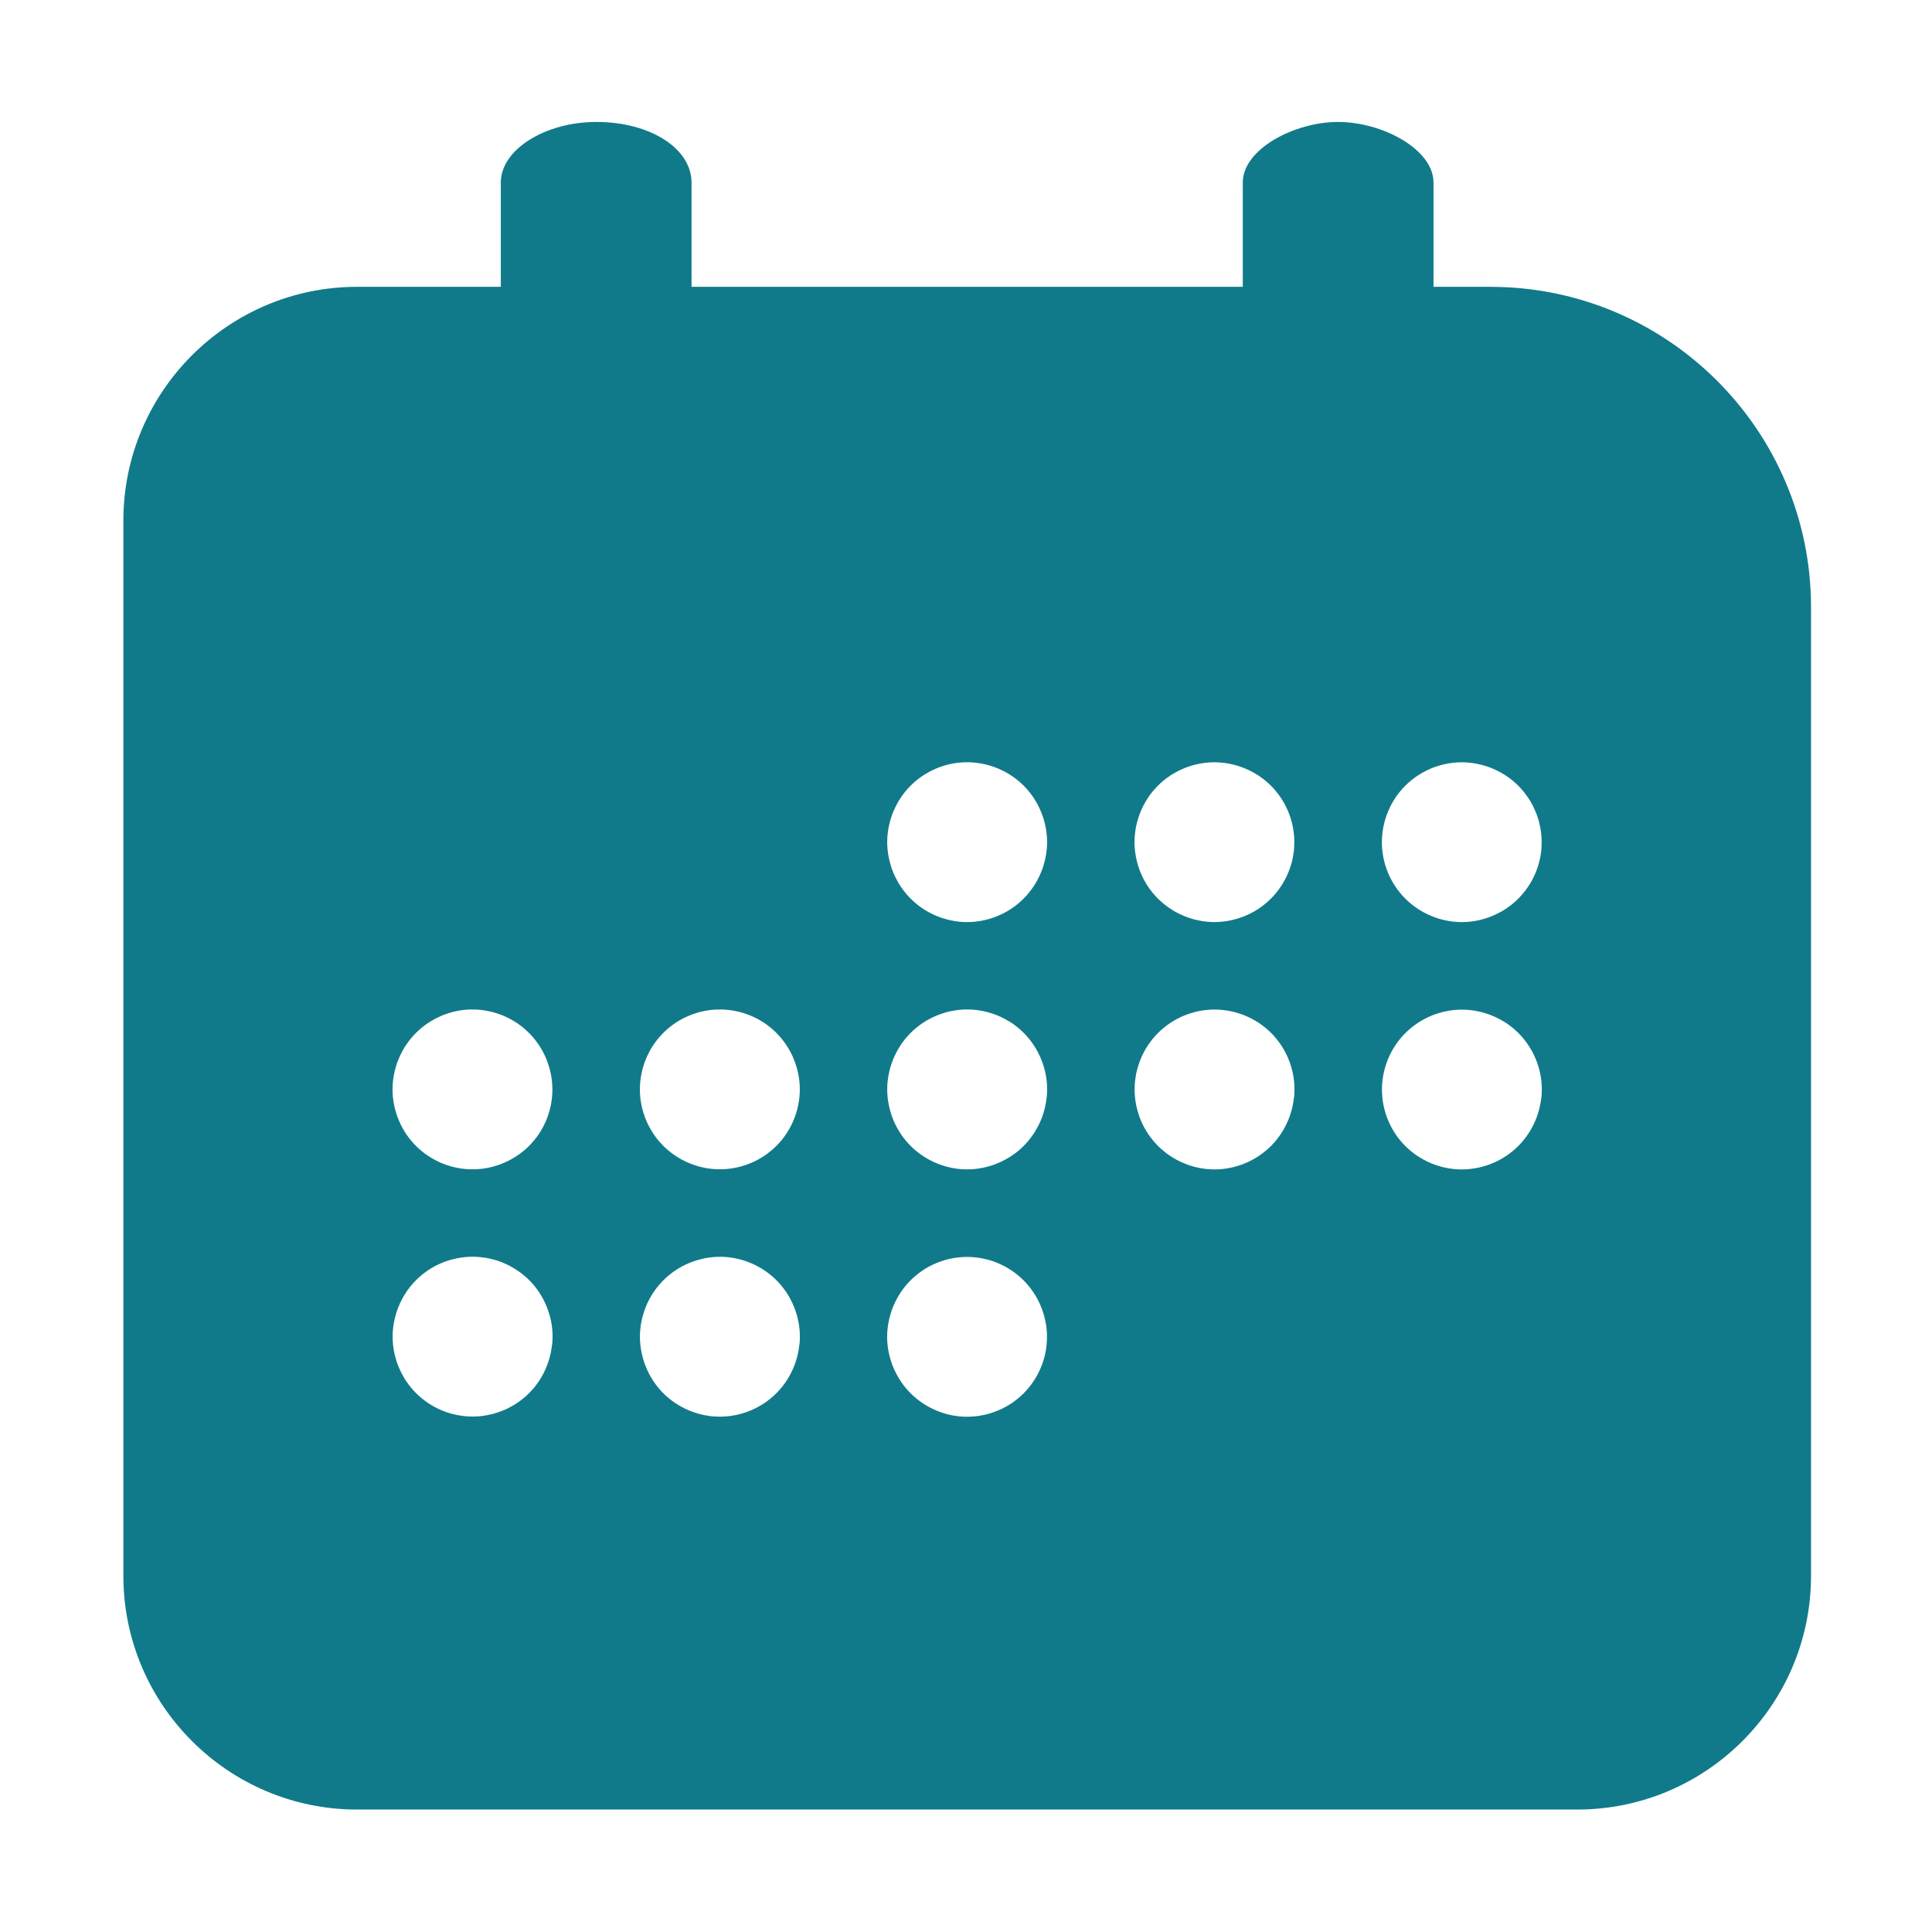 <?xml version="1.0" encoding="UTF-8"?>
<svg id="Capa_2" data-name="Capa 2" xmlns="http://www.w3.org/2000/svg" viewBox="0 0 500 500">
  <defs>
    <style>
      .cls-1 {
        fill: none;
      }

      .cls-2 {
        fill: #107a8a;
      }
    </style>
  </defs>
  <g id="Capa_1-2" data-name="Capa 1">
    <rect class="cls-1" width="500" height="500"/>
    <path class="cls-2" d="m385.78,74.23h-14.79v-26.99c0-8.66-13.36-15.68-24.68-15.68s-24.68,7.02-24.68,15.68v26.99h-142.66v-26.99c0-8.66-10.44-15.68-24.68-15.68-12.99,0-24.68,7.02-24.68,15.68v26.99h-37.19c-33.35,0-60.49,27.14-60.49,60.49v273.1c0,33.35,27.13,60.49,60.49,60.49h315.78c33.35,0,60.49-27.14,60.49-60.49v-250.69c0-45.71-37.18-82.89-82.89-82.89Zm-242.92,273.78c-.08.71-.17,1.36-.29,1.97-.16.76-.32,1.38-.5,1.96-.21.71-.46,1.36-.65,1.84l-.05.11c-.24.56-.51,1.14-.82,1.74-.29.55-.61,1.09-1.02,1.72l-.07.11c-.41.6-.79,1.12-1.17,1.58-.45.53-.88,1.01-1.33,1.47-.54.55-1.07,1.02-1.6,1.44-.54.44-1.07.84-1.6,1.18-.5.34-1.05.67-1.7,1.02-.63.34-1.26.63-1.89.89-.54.22-1.14.44-1.82.65-.68.21-1.36.38-2.04.51-.66.13-1.31.23-1.93.3-.67.07-1.34.1-2.08.1s-1.41-.03-2.05-.1c-.65-.07-1.31-.17-1.97-.3-.67-.13-1.35-.3-2.01-.5-.71-.22-1.31-.44-1.89-.68-.59-.24-1.22-.54-1.84-.87-.65-.35-1.21-.69-1.71-1.03-.53-.35-1.07-.74-1.64-1.21-.48-.38-1.01-.85-1.51-1.36-.49-.5-.92-.98-1.33-1.46-.43-.53-.81-1.04-1.22-1.64l-.07-.1c-.29-.44-.66-1.04-1.01-1.72-.33-.62-.62-1.24-.86-1.83-.26-.62-.49-1.26-.67-1.87-.2-.64-.37-1.31-.5-1.98-.12-.54-.22-1.21-.3-1.96-.07-.68-.11-1.38-.11-2.06s.04-1.38.11-2.06c.08-.75.18-1.42.32-2.05.12-.59.29-1.26.49-1.92.17-.58.4-1.22.67-1.87.24-.61.53-1.21.88-1.86.27-.52.62-1.11,1.01-1.71.39-.58.79-1.13,1.21-1.64.45-.55.91-1.05,1.38-1.52.46-.47,1-.96,1.56-1.41.46-.38,1.01-.79,1.58-1.17.58-.38,1.15-.72,1.72-1.03.63-.33,1.22-.61,1.82-.86.6-.25,1.21-.47,1.89-.68l.11-.03c.59-.17,1.21-.33,1.85-.46.69-.14,1.33-.23,2.03-.31,1.38-.14,2.78-.14,4.15,0,.72.08,1.36.17,1.96.29.71.15,1.33.31,1.92.48l.1.03c.67.21,1.28.43,1.86.67.62.26,1.21.54,1.78.84.64.35,1.21.69,1.76,1.05.59.39,1.14.8,1.66,1.22.52.41,1.06.9,1.56,1.41.43.43.89.94,1.32,1.46.43.52.83,1.07,1.21,1.64.38.58.72,1.14,1.03,1.72.36.69.63,1.27.87,1.85.29.72.51,1.35.69,1.94.17.54.33,1.16.48,1.85.14.7.24,1.35.31,2.06.07.68.11,1.37.11,2.06s-.04,1.39-.11,2.06Zm0-64h0c-.08.72-.17,1.36-.29,1.97-.16.77-.33,1.4-.51,2-.15.5-.35,1.08-.64,1.8l-.04.11c-.25.59-.53,1.19-.83,1.76-.34.63-.68,1.2-1.04,1.75-.4.59-.8,1.14-1.23,1.66-.45.54-.89,1.02-1.33,1.47-.53.53-1.05,1-1.59,1.43-.54.44-1.08.84-1.61,1.18-.5.34-1.06.67-1.7,1.02-.63.34-1.27.64-1.9.89-.64.27-1.28.49-1.89.68-.59.18-1.27.35-1.95.49-.68.13-1.33.23-1.95.3-.76.07-1.43.1-2.07.1s-1.29-.03-1.99-.09c-.7-.07-1.36-.17-2.04-.31-.69-.13-1.36-.3-2.01-.5-.57-.17-1.2-.4-1.89-.68-.53-.21-1.14-.5-1.8-.85-.64-.35-1.22-.69-1.76-1.05-.5-.32-1.05-.73-1.63-1.21-.49-.39-1.02-.87-1.52-1.37-.48-.49-.91-.96-1.33-1.46-.47-.57-.87-1.12-1.25-1.68-.41-.62-.76-1.22-1.06-1.79-.3-.55-.6-1.19-.85-1.83-.26-.63-.49-1.27-.68-1.89-.18-.59-.36-1.27-.49-1.95-.11-.53-.22-1.19-.3-1.94-.07-.7-.11-1.39-.11-2.08s.04-1.38.11-2.06c.08-.77.18-1.43.32-2.05.12-.6.29-1.27.49-1.92.16-.55.38-1.17.67-1.85.24-.61.53-1.22.88-1.88.26-.51.62-1.11,1.01-1.7.39-.58.79-1.13,1.22-1.65.44-.53.9-1.04,1.37-1.51.49-.49,1-.95,1.51-1.37.52-.43,1.07-.83,1.63-1.21.51-.33,1.11-.71,1.79-1.06.57-.3,1.16-.58,1.74-.83l.11-.05c.7-.28,1.29-.48,1.86-.66.6-.19,1.28-.36,1.95-.49.54-.12,1.18-.21,1.94-.3,1.41-.14,2.77-.13,4.11,0,.83.09,1.47.19,2.08.32.6.12,1.27.29,1.93.49.51.15,1.11.36,1.81.64l.12.05c.64.27,1.24.56,1.8.86.51.27,1.1.62,1.7,1.01.58.39,1.13.79,1.65,1.22.53.44,1.04.9,1.51,1.37s.95,1,1.37,1.52c.42.52.83,1.07,1.21,1.63.38.58.72,1.15,1.03,1.72.36.7.64,1.28.87,1.85.22.57.47,1.22.69,1.94.16.53.32,1.15.48,1.84.14.7.23,1.34.31,2.06.07.69.11,1.38.11,2.07s-.04,1.39-.11,2.07Zm64.01,64v.02c-.08.75-.18,1.39-.31,2-.13.66-.29,1.31-.49,1.93-.18.62-.41,1.25-.69,1.92-.23.56-.51,1.17-.84,1.78-.29.56-.62,1.13-1.05,1.77-.38.58-.79,1.13-1.2,1.63-.43.52-.87,1-1.33,1.47-.56.56-1.08,1.03-1.61,1.45-.53.44-1.07.83-1.59,1.18-.5.34-1.05.67-1.71,1.02-.54.29-1.13.57-1.82.86-.6.25-1.21.47-1.89.68-.67.21-1.34.38-2.01.51-.71.14-1.34.23-1.95.3h-.12c-.7.07-1.35.1-1.97.1s-1.28-.03-1.97-.09h-.1c-.63-.08-1.28-.18-1.96-.31-.67-.13-1.35-.3-2.01-.51-.7-.22-1.3-.44-1.88-.68-.73-.31-1.31-.58-1.84-.87-.66-.36-1.21-.68-1.71-1.02-.53-.34-1.06-.74-1.64-1.21-.48-.38-1.01-.85-1.51-1.36-.49-.5-.93-.98-1.33-1.47-.45-.55-.86-1.11-1.25-1.69-.41-.62-.75-1.2-1.04-1.76-.33-.62-.62-1.24-.86-1.83-.27-.65-.49-1.27-.67-1.88-.2-.64-.37-1.31-.5-1.98-.12-.54-.22-1.21-.3-1.96-.07-.68-.11-1.38-.11-2.06s.04-1.38.11-2.06c.08-.75.18-1.42.32-2.05.12-.59.29-1.26.49-1.92.17-.58.4-1.22.67-1.86.24-.61.53-1.22.88-1.87.28-.55.64-1.14,1.03-1.71.36-.56.77-1.11,1.21-1.64.44-.53.9-1.04,1.37-1.51.46-.47,1-.96,1.56-1.41.47-.38,1.02-.79,1.58-1.17.58-.38,1.15-.72,1.72-1.03.64-.33,1.22-.61,1.82-.86.61-.25,1.22-.47,1.89-.68l.1-.03c.59-.17,1.22-.33,1.85-.47.8-.16,1.48-.26,2.13-.32,6.02-.62,12.26,1.61,16.61,5.97.48.48.94.99,1.36,1.51.44.54.84,1.09,1.21,1.64.39.58.75,1.18,1.06,1.78.3.56.6,1.18.84,1.79.27.63.5,1.28.69,1.92.19.6.36,1.27.49,1.94.12.54.22,1.19.3,1.96.07.7.11,1.39.11,2.07s-.04,1.37-.11,2.05Zm-5.96-51.44c-.5.5-1.03.97-1.56,1.4-.53.44-1.07.83-1.6,1.18-.5.34-1.06.67-1.7,1.02-.64.34-1.27.64-1.9.89-.63.26-1.27.49-1.88.67-.58.18-1.25.35-1.93.48-.73.14-1.37.24-1.98.3-.76.07-1.43.1-2.07.1s-1.31-.03-1.99-.09c-.69-.07-1.36-.17-2.04-.31-.68-.13-1.36-.3-2.01-.51-.56-.16-1.19-.39-1.88-.68-.58-.23-1.22-.53-1.84-.87-.65-.35-1.21-.69-1.71-1.02-.53-.35-1.07-.74-1.64-1.21-.49-.39-1.02-.87-1.52-1.37-3.85-3.85-6.06-9.18-6.06-14.62,0-.69.04-1.38.11-2.06.08-.74.18-1.4.31-2.03.12-.62.29-1.29.49-1.94.16-.56.39-1.19.68-1.88.22-.55.51-1.18.87-1.85.28-.54.64-1.14,1.02-1.71.36-.55.77-1.1,1.21-1.64.43-.52.89-1.03,1.37-1.51.42-.43.93-.89,1.51-1.37.52-.43,1.07-.83,1.63-1.21.63-.41,1.22-.76,1.79-1.06.55-.3,1.19-.6,1.82-.85.63-.26,1.27-.49,1.9-.68.6-.19,1.27-.36,1.95-.49.66-.13,1.32-.23,1.96-.3,1.39-.13,2.75-.13,4.09,0,.68.07,1.33.17,2,.3.71.14,1.37.31,2.02.51.57.17,1.23.4,1.89.68.58.23,1.21.53,1.83.86.51.26,1.1.61,1.7,1.01.59.39,1.14.8,1.65,1.22.59.49,1.1.94,1.55,1.41.46.46.92.97,1.34,1.48.44.54.84,1.09,1.21,1.64.39.58.75,1.18,1.06,1.78.31.58.62,1.22.86,1.85.25.61.48,1.24.67,1.86.18.6.35,1.26.49,1.94.12.56.22,1.2.3,1.96.07.71.11,1.4.11,2.08,0,5.45-2.21,10.78-6.06,14.63Zm69.96,51.45c-.08.75-.18,1.41-.31,2.04-.12.61-.29,1.27-.48,1.9-.18.61-.41,1.24-.69,1.92-.23.56-.53,1.2-.87,1.84-.3.57-.65,1.15-1.03,1.72-.34.52-.75,1.08-1.2,1.63-.39.48-.82.96-1.32,1.47l-.1.1c-.5.48-.99.93-1.47,1.32-.56.46-1.1.86-1.63,1.21-.5.34-1.05.67-1.71,1.02-.62.33-1.25.63-1.89.89-.54.22-1.15.44-1.82.66-.68.21-1.36.38-2.04.51-.66.13-1.31.23-1.93.3h-.11c-.7.07-1.35.1-1.98.1s-1.28-.03-1.97-.09h-.11c-.63-.08-1.29-.18-1.95-.31-.68-.13-1.35-.3-2-.51-.7-.22-1.3-.44-1.88-.68-.55-.22-1.18-.51-1.84-.87-.67-.36-1.21-.68-1.71-1.02-.53-.35-1.07-.75-1.65-1.22-.48-.38-1-.85-1.51-1.36-.49-.49-.95-1-1.38-1.52-.38-.47-.77-.99-1.18-1.59l-.06-.1c-.29-.44-.66-1.03-1.01-1.71-.31-.57-.59-1.16-.84-1.76l-.05-.11c-.19-.48-.43-1.12-.65-1.84-.2-.63-.36-1.29-.5-1.97-.12-.54-.22-1.21-.3-1.96-.07-.68-.11-1.37-.11-2.06s.04-1.39.11-2.06c.08-.77.19-1.43.32-2.05.12-.61.29-1.27.49-1.92.2-.66.44-1.31.64-1.8.29-.71.59-1.33.92-1.94.26-.5.61-1.1,1-1.69.39-.58.79-1.13,1.22-1.65.4-.5.88-1.03,1.37-1.51.44-.45.93-.89,1.51-1.37.52-.42,1.07-.83,1.63-1.21.57-.38,1.14-.72,1.71-1.03.69-.36,1.27-.63,1.85-.87.58-.24,1.19-.46,1.86-.67l.1-.03c.6-.18,1.22-.33,1.82-.46.69-.14,1.33-.23,2.06-.31,1.38-.14,2.77-.14,4.14,0,.72.08,1.36.17,1.97.29.71.15,1.33.31,1.92.48l.1.03c.67.21,1.28.43,1.86.67.63.27,1.22.54,1.78.84.64.35,1.21.69,1.76,1.05.6.4,1.15.81,1.66,1.23.61.51,1.07.93,1.5,1.36.52.52.99,1.04,1.41,1.57.44.53.83,1.07,1.17,1.59.34.5.68,1.06,1.03,1.71.35.65.66,1.3.9,1.92.25.61.48,1.24.66,1.86.18.59.35,1.26.49,1.93.12.55.22,1.22.3,1.97.07.69.11,1.39.11,2.07s-.04,1.38-.11,2.06Zm0-64.01h0c-.08.75-.18,1.42-.31,2.04-.12.61-.29,1.29-.49,1.94-.17.56-.39,1.2-.68,1.88-.23.58-.54,1.23-.88,1.85-.34.64-.68,1.2-1.02,1.7-.34.52-.74,1.06-1.21,1.64-.38.48-.85,1-1.36,1.51-.5.49-.97.92-1.46,1.33-.54.45-1.1.85-1.7,1.25-.62.41-1.2.76-1.77,1.05-.63.33-1.24.62-1.83.86-.64.27-1.26.49-1.87.67-.63.2-1.29.36-1.97.5-.68.13-1.34.23-1.96.3-.78.07-1.43.1-2.07.1s-1.31-.03-1.99-.09c-.71-.07-1.37-.17-2.04-.31-.7-.14-1.36-.31-2-.51-.56-.16-1.19-.39-1.88-.68-.55-.21-1.18-.51-1.84-.87-.54-.28-1.14-.64-1.71-1.03-.56-.36-1.11-.77-1.65-1.21-.54-.44-1.05-.9-1.51-1.37-.46-.45-.95-.99-1.41-1.56-.39-.47-.79-1.02-1.17-1.59-.4-.61-.76-1.21-1.06-1.79-.26-.48-.56-1.1-.83-1.74l-.04-.11c-.29-.72-.49-1.3-.65-1.86-.18-.59-.35-1.27-.49-1.95-.12-.54-.22-1.21-.3-1.96-.07-.68-.11-1.38-.11-2.07s.04-1.39.11-2.06c.08-.77.19-1.43.32-2.05.12-.61.29-1.28.49-1.92.2-.66.45-1.32.64-1.8.29-.7.59-1.33.92-1.94.26-.5.61-1.09,1-1.69.39-.58.79-1.13,1.22-1.65.41-.51.89-1.05,1.41-1.55.45-.45.95-.9,1.47-1.33.52-.43,1.07-.83,1.63-1.21.62-.41,1.21-.76,1.78-1.05.59-.32,1.23-.62,1.85-.87.6-.25,1.24-.48,1.87-.67.59-.18,1.25-.35,1.93-.49.67-.13,1.32-.23,1.96-.3,1.41-.13,2.76-.13,4.11,0,.7.08,1.35.17,2,.3.68.13,1.34.3,1.98.5.62.18,1.25.41,1.93.69.55.22,1.15.51,1.8.85.66.35,1.29.74,1.7,1l.11.07c.61.41,1.12.8,1.59,1.18.52.43.99.86,1.46,1.32,3.91,3.91,6.11,9.24,6.11,14.67,0,.68-.04,1.38-.11,2.06Zm0-64.01v.02c-.08.74-.18,1.4-.32,2.02-.12.61-.29,1.29-.49,1.94-.17.56-.39,1.2-.68,1.88-.24.59-.54,1.23-.88,1.85-.34.64-.68,1.2-1.02,1.7-.34.53-.74,1.07-1.22,1.65-.37.46-.84.99-1.35,1.5-.51.5-.99.93-1.47,1.34-.56.46-1.11.87-1.68,1.25-.61.4-1.2.75-1.78,1.06-.54.29-1.18.59-1.82.85-.65.27-1.29.5-1.9.68-.6.18-1.27.35-1.95.49-.69.13-1.34.23-1.95.3-.69.07-1.39.11-2.08.11s-1.38-.04-2.06-.11c-.63-.07-1.29-.17-1.96-.3-.69-.14-1.36-.31-2-.51-.56-.17-1.19-.39-1.88-.68-.56-.22-1.21-.52-1.86-.88-.51-.26-1.1-.61-1.69-1.01-.58-.38-1.13-.79-1.65-1.22-.54-.44-1.04-.9-1.51-1.37-.47-.46-.96-1-1.41-1.56-.38-.47-.79-1.02-1.17-1.59-.4-.6-.75-1.2-1.05-1.78-.26-.48-.55-1.09-.83-1.74l-.05-.12c-.29-.72-.49-1.3-.65-1.86-.18-.59-.35-1.27-.49-1.95-.12-.54-.22-1.2-.3-1.95-.07-.71-.11-1.39-.11-2.08s.04-1.39.11-2.06c.08-.75.18-1.42.32-2.04.12-.6.29-1.28.49-1.93.2-.66.44-1.31.64-1.8l.05-.11c.27-.65.57-1.26.87-1.82.26-.5.61-1.1,1-1.69.38-.58.79-1.13,1.22-1.65.41-.51.9-1.05,1.41-1.55.42-.43.93-.89,1.46-1.32.54-.44,1.09-.85,1.65-1.22.52-.34,1.07-.67,1.71-1.02.65-.35,1.3-.65,1.92-.9.61-.26,1.25-.48,1.86-.67.58-.18,1.24-.35,1.92-.48.57-.12,1.21-.22,1.97-.3,6.14-.62,12.37,1.61,16.71,5.95.52.52.99,1.04,1.41,1.57.43.53.83,1.06,1.17,1.59.34.5.67,1.06,1.02,1.71.33.62.63,1.26.89,1.89.26.64.49,1.27.68,1.89.18.59.35,1.27.49,1.95.12.55.22,1.21.3,1.95.07.69.11,1.39.11,2.07s-.04,1.36-.11,2.06Zm64.01,64.01c-.07.63-.17,1.29-.3,1.97-.14.7-.31,1.38-.51,2.02-.2.65-.42,1.27-.67,1.87-.28.67-.56,1.25-.86,1.81-.34.64-.68,1.2-1.04,1.75-.34.52-.75,1.08-1.2,1.63-.4.49-.85.99-1.33,1.48l-.08.08c-.49.48-.98.92-1.47,1.32-.54.44-1.09.85-1.65,1.22-.55.37-1.13.71-1.74,1.04-.61.33-1.23.62-1.83.86-.66.28-1.28.5-1.89.68-.63.2-1.29.36-1.97.5-.69.14-1.34.23-1.98.3-.61.07-1.29.1-2.05.1s-1.44-.03-2.07-.1c-.62-.07-1.28-.17-1.96-.3-.7-.14-1.37-.31-2-.51-.56-.17-1.19-.39-1.88-.68-.54-.21-1.17-.51-1.84-.87-.65-.35-1.21-.69-1.71-1.03-.54-.35-1.08-.75-1.65-1.22-.48-.39-1.01-.86-1.51-1.36-.49-.51-.93-.98-1.33-1.47-.42-.52-.81-1.03-1.21-1.63l-.07-.1c-.39-.6-.71-1.15-.99-1.66l-.05-.09c-.31-.61-.58-1.17-.81-1.71l-.05-.12c-.19-.48-.44-1.13-.64-1.84-.18-.58-.34-1.2-.49-1.89-.13-.68-.23-1.32-.31-2.04-.07-.71-.11-1.4-.11-2.08s.04-1.37.11-2.05c.08-.74.18-1.38.29-1.97l.02-.1c.15-.7.31-1.32.5-1.91.19-.65.44-1.3.63-1.79.27-.66.55-1.24.87-1.86.34-.64.68-1.21,1.05-1.76.39-.58.79-1.13,1.22-1.65.43-.52.88-1.03,1.37-1.51.5-.5,1.01-.96,1.52-1.38.52-.42,1.06-.83,1.63-1.21.62-.41,1.21-.76,1.79-1.06.54-.29,1.16-.59,1.78-.84.78-.31,1.37-.52,1.95-.69.58-.18,1.25-.35,1.93-.49.54-.12,1.19-.22,1.96-.3,1.4-.14,2.76-.13,4.1,0,.82.09,1.47.19,2.09.32.59.12,1.25.28,1.89.48.58.17,1.19.39,1.87.66.66.28,1.26.56,1.84.87.68.35,1.27.72,1.71,1.01l.11.07c.6.41,1.12.79,1.58,1.17.52.44,1,.87,1.47,1.32.57.57,1.04,1.09,1.45,1.61.45.55.83,1.07,1.18,1.59.34.5.67,1.06,1.02,1.71.31.57.6,1.18.87,1.85.24.57.46,1.18.67,1.85.21.66.37,1.33.51,2,.14.69.24,1.35.3,1.98.07.62.1,1.3.1,2.06s-.03,1.43-.1,2.06Zm0-63.99c-.07.62-.17,1.27-.3,1.95-.13.68-.3,1.36-.51,2.01-.22.69-.44,1.3-.68,1.88-.31.73-.58,1.31-.88,1.85-.34.64-.68,1.2-1.02,1.7-.34.52-.74,1.06-1.21,1.64-.45.57-.95,1.09-1.32,1.47l-.09.09c-.49.48-.99.92-1.47,1.32-.51.42-1.05.82-1.59,1.19l-.09.06c-.64.42-1.19.74-1.73,1.02-.6.32-1.23.61-1.82.85-.65.27-1.28.49-1.88.67-.63.2-1.3.36-1.97.5-.54.12-1.21.22-1.97.3-.68.07-1.38.11-2.06.11s-1.38-.04-2.06-.11c-.77-.08-1.44-.19-2.06-.32-.61-.12-1.27-.29-1.91-.49-.56-.17-1.19-.39-1.88-.68-.55-.22-1.2-.52-1.86-.88-.51-.26-1.1-.61-1.69-1.01-.55-.36-1.08-.76-1.65-1.22-.48-.39-1.01-.86-1.51-1.36-.58-.6-.99-1.05-1.37-1.51-.42-.52-.83-1.07-1.21-1.63-.38-.57-.72-1.14-1.03-1.72-.32-.62-.6-1.2-.85-1.8l-.05-.12c-.19-.49-.44-1.15-.65-1.87-.16-.53-.33-1.16-.48-1.86-.13-.68-.23-1.32-.31-2.02-.07-.71-.11-1.4-.11-2.08s.04-1.38.11-2.06c.08-.73.17-1.36.29-1.96.17-.79.33-1.42.52-2.02.19-.65.44-1.3.63-1.79l.05-.12c.25-.59.53-1.18.82-1.74.34-.64.69-1.21,1.05-1.77.45-.66.84-1.18,1.21-1.64.51-.6.94-1.08,1.37-1.51.48-.48.99-.94,1.51-1.37.53-.44,1.08-.84,1.64-1.21.61-.4,1.2-.75,1.78-1.06.58-.32,1.23-.62,1.86-.87.61-.25,1.24-.48,1.86-.66.58-.18,1.24-.35,1.92-.48.55-.12,1.19-.22,1.97-.3,1.39-.15,2.78-.15,4.15,0,.78.08,1.43.18,2.05.32.6.12,1.26.28,1.89.48.61.18,1.24.4,1.92.69.56.23,1.16.51,1.81.85.5.26,1.05.58,1.69,1l.09.06c.59.4,1.11.79,1.59,1.17.54.46,1.02.89,1.48,1.33.5.5.96,1.01,1.41,1.56.45.54.85,1.1,1.22,1.65.31.45.65,1.02,1.02,1.7.29.54.56,1.11.86,1.82.25.61.47,1.21.68,1.88.21.67.38,1.35.51,2.03.13.68.23,1.34.3,1.96.07.62.1,1.3.1,2.07s-.03,1.44-.1,2.07Zm64.02,63.92v.07c-.07.63-.17,1.29-.31,1.97-.13.68-.31,1.37-.51,2.02-.2.66-.43,1.28-.68,1.88-.27.65-.55,1.24-.85,1.8-.35.65-.69,1.21-1.04,1.75-.45.65-.83,1.17-1.21,1.64-.41.5-.85.99-1.32,1.47l-.08.08c-.48.47-.98.92-1.47,1.32-.55.45-1.1.85-1.65,1.22-.56.37-1.13.71-1.74,1.04-.62.33-1.23.62-1.84.86-.66.28-1.28.5-1.89.68-.63.2-1.29.36-1.97.5-.68.13-1.35.24-1.97.3-.75.07-1.42.1-2.06.1s-1.31-.03-1.99-.09c-.7-.07-1.34-.17-2.04-.31-.67-.13-1.34-.3-2-.5-.58-.17-1.22-.4-1.86-.67-.61-.24-1.22-.53-1.86-.88-.65-.35-1.21-.69-1.71-1.02-.53-.35-1.07-.74-1.64-1.21-.49-.39-1.02-.87-1.52-1.37-.48-.48-.95-.99-1.37-1.51-.38-.47-.76-.98-1.17-1.58l-.07-.11c-.39-.61-.7-1.13-.98-1.65-.31-.58-.58-1.17-.86-1.82-.26-.62-.48-1.24-.69-1.92-.19-.65-.35-1.28-.49-1.93-.16-.79-.26-1.46-.31-2.12-.06-.6-.1-1.3-.1-1.98s.04-1.38.11-2.06c.05-.57.15-1.24.29-1.97.15-.69.3-1.31.48-1.91l.03-.1c.23-.72.45-1.34.68-1.89.27-.64.55-1.24.86-1.82.31-.57.65-1.14,1.01-1.69.39-.59.8-1.14,1.22-1.65.41-.51.89-1.05,1.42-1.56.45-.45.96-.91,1.47-1.33.52-.43,1.07-.83,1.63-1.21.63-.41,1.22-.76,1.79-1.06.55-.29,1.16-.59,1.77-.84.7-.28,1.33-.51,1.94-.69.61-.19,1.29-.36,1.95-.49.54-.12,1.19-.22,1.96-.3,1.38-.14,2.77-.14,4.13,0,.78.08,1.43.18,2.05.32.59.12,1.25.28,1.89.48.58.17,1.19.39,1.87.66.65.27,1.25.56,1.84.87.67.34,1.26.72,1.71,1l.11.07c.6.41,1.11.79,1.58,1.17.54.45,1.01.88,1.48,1.33.55.55,1.02,1.08,1.44,1.6.39.47.79,1.02,1.17,1.58.33.49.67,1.04,1.03,1.72.31.58.61,1.2.88,1.86.22.51.44,1.12.67,1.85.21.67.38,1.34.51,2.01.14.71.24,1.35.3,1.98.07.75.1,1.42.1,2.05s-.03,1.31-.09,1.99Zm0-64v.07c-.07.62-.17,1.26-.3,1.95-.14.7-.31,1.37-.51,2.02-.22.71-.44,1.32-.68,1.89-.3.72-.58,1.3-.87,1.83-.37.68-.7,1.24-1.06,1.76-.41.61-.8,1.13-1.19,1.6-.4.48-.84.98-1.31,1.46l-.08.09c-.49.47-.98.92-1.47,1.32-.52.43-1.06.82-1.6,1.19l-.1.06c-.44.29-1.03.66-1.71,1.01-.62.33-1.23.62-1.82.86-.66.28-1.28.5-1.89.68-.63.2-1.3.36-1.97.5-.54.12-1.21.22-1.97.3-.68.07-1.38.11-2.06.11s-1.37-.04-2.06-.11c-.75-.08-1.43-.18-2.05-.32-.58-.11-1.25-.28-1.91-.49-.58-.17-1.23-.4-1.86-.67-.62-.25-1.23-.54-1.88-.89-.5-.26-1.1-.61-1.69-1-.54-.36-1.08-.76-1.65-1.22-.49-.39-1.02-.87-1.52-1.37-.49-.49-.95-1-1.37-1.52-.38-.46-.77-.98-1.18-1.59-.4-.61-.74-1.18-1.05-1.75-.28-.52-.56-1.1-.86-1.81-.25-.61-.47-1.22-.69-1.89l-.03-.1c-.17-.59-.33-1.21-.46-1.83-.16-.83-.26-1.5-.32-2.13-.06-.61-.1-1.3-.1-1.99s.04-1.36.11-2.06c.05-.58.15-1.25.29-1.97.15-.69.3-1.32.48-1.92l.03-.1c.21-.68.43-1.28.67-1.86.32-.74.59-1.32.87-1.85.31-.58.65-1.14,1.01-1.69.39-.58.79-1.13,1.22-1.65.47-.57.95-1.1,1.42-1.56.43-.43.93-.89,1.46-1.32.54-.44,1.09-.85,1.64-1.21.61-.4,1.21-.75,1.78-1.06.54-.29,1.17-.59,1.78-.85.7-.28,1.33-.51,1.93-.68.6-.19,1.28-.36,1.94-.49.55-.12,1.19-.22,1.96-.3,1.38-.15,2.77-.15,4.14,0,.78.08,1.43.18,2.05.32.6.12,1.26.28,1.89.48.58.17,1.18.38,1.87.66.64.27,1.25.55,1.84.87.68.35,1.27.72,1.71,1.01l.1.06c.59.4,1.11.78,1.58,1.17.56.47,1.04.9,1.49,1.34.49.49.95,1,1.4,1.55.42.52.83,1.07,1.21,1.63.33.48.66,1.03,1.03,1.71.29.54.57,1.14.86,1.83.25.59.47,1.2.68,1.88.21.69.38,1.36.51,2.04.13.67.23,1.33.3,1.95.07.78.1,1.43.1,2.07s-.03,1.31-.09,1.99Z"/>
  </g>
</svg>